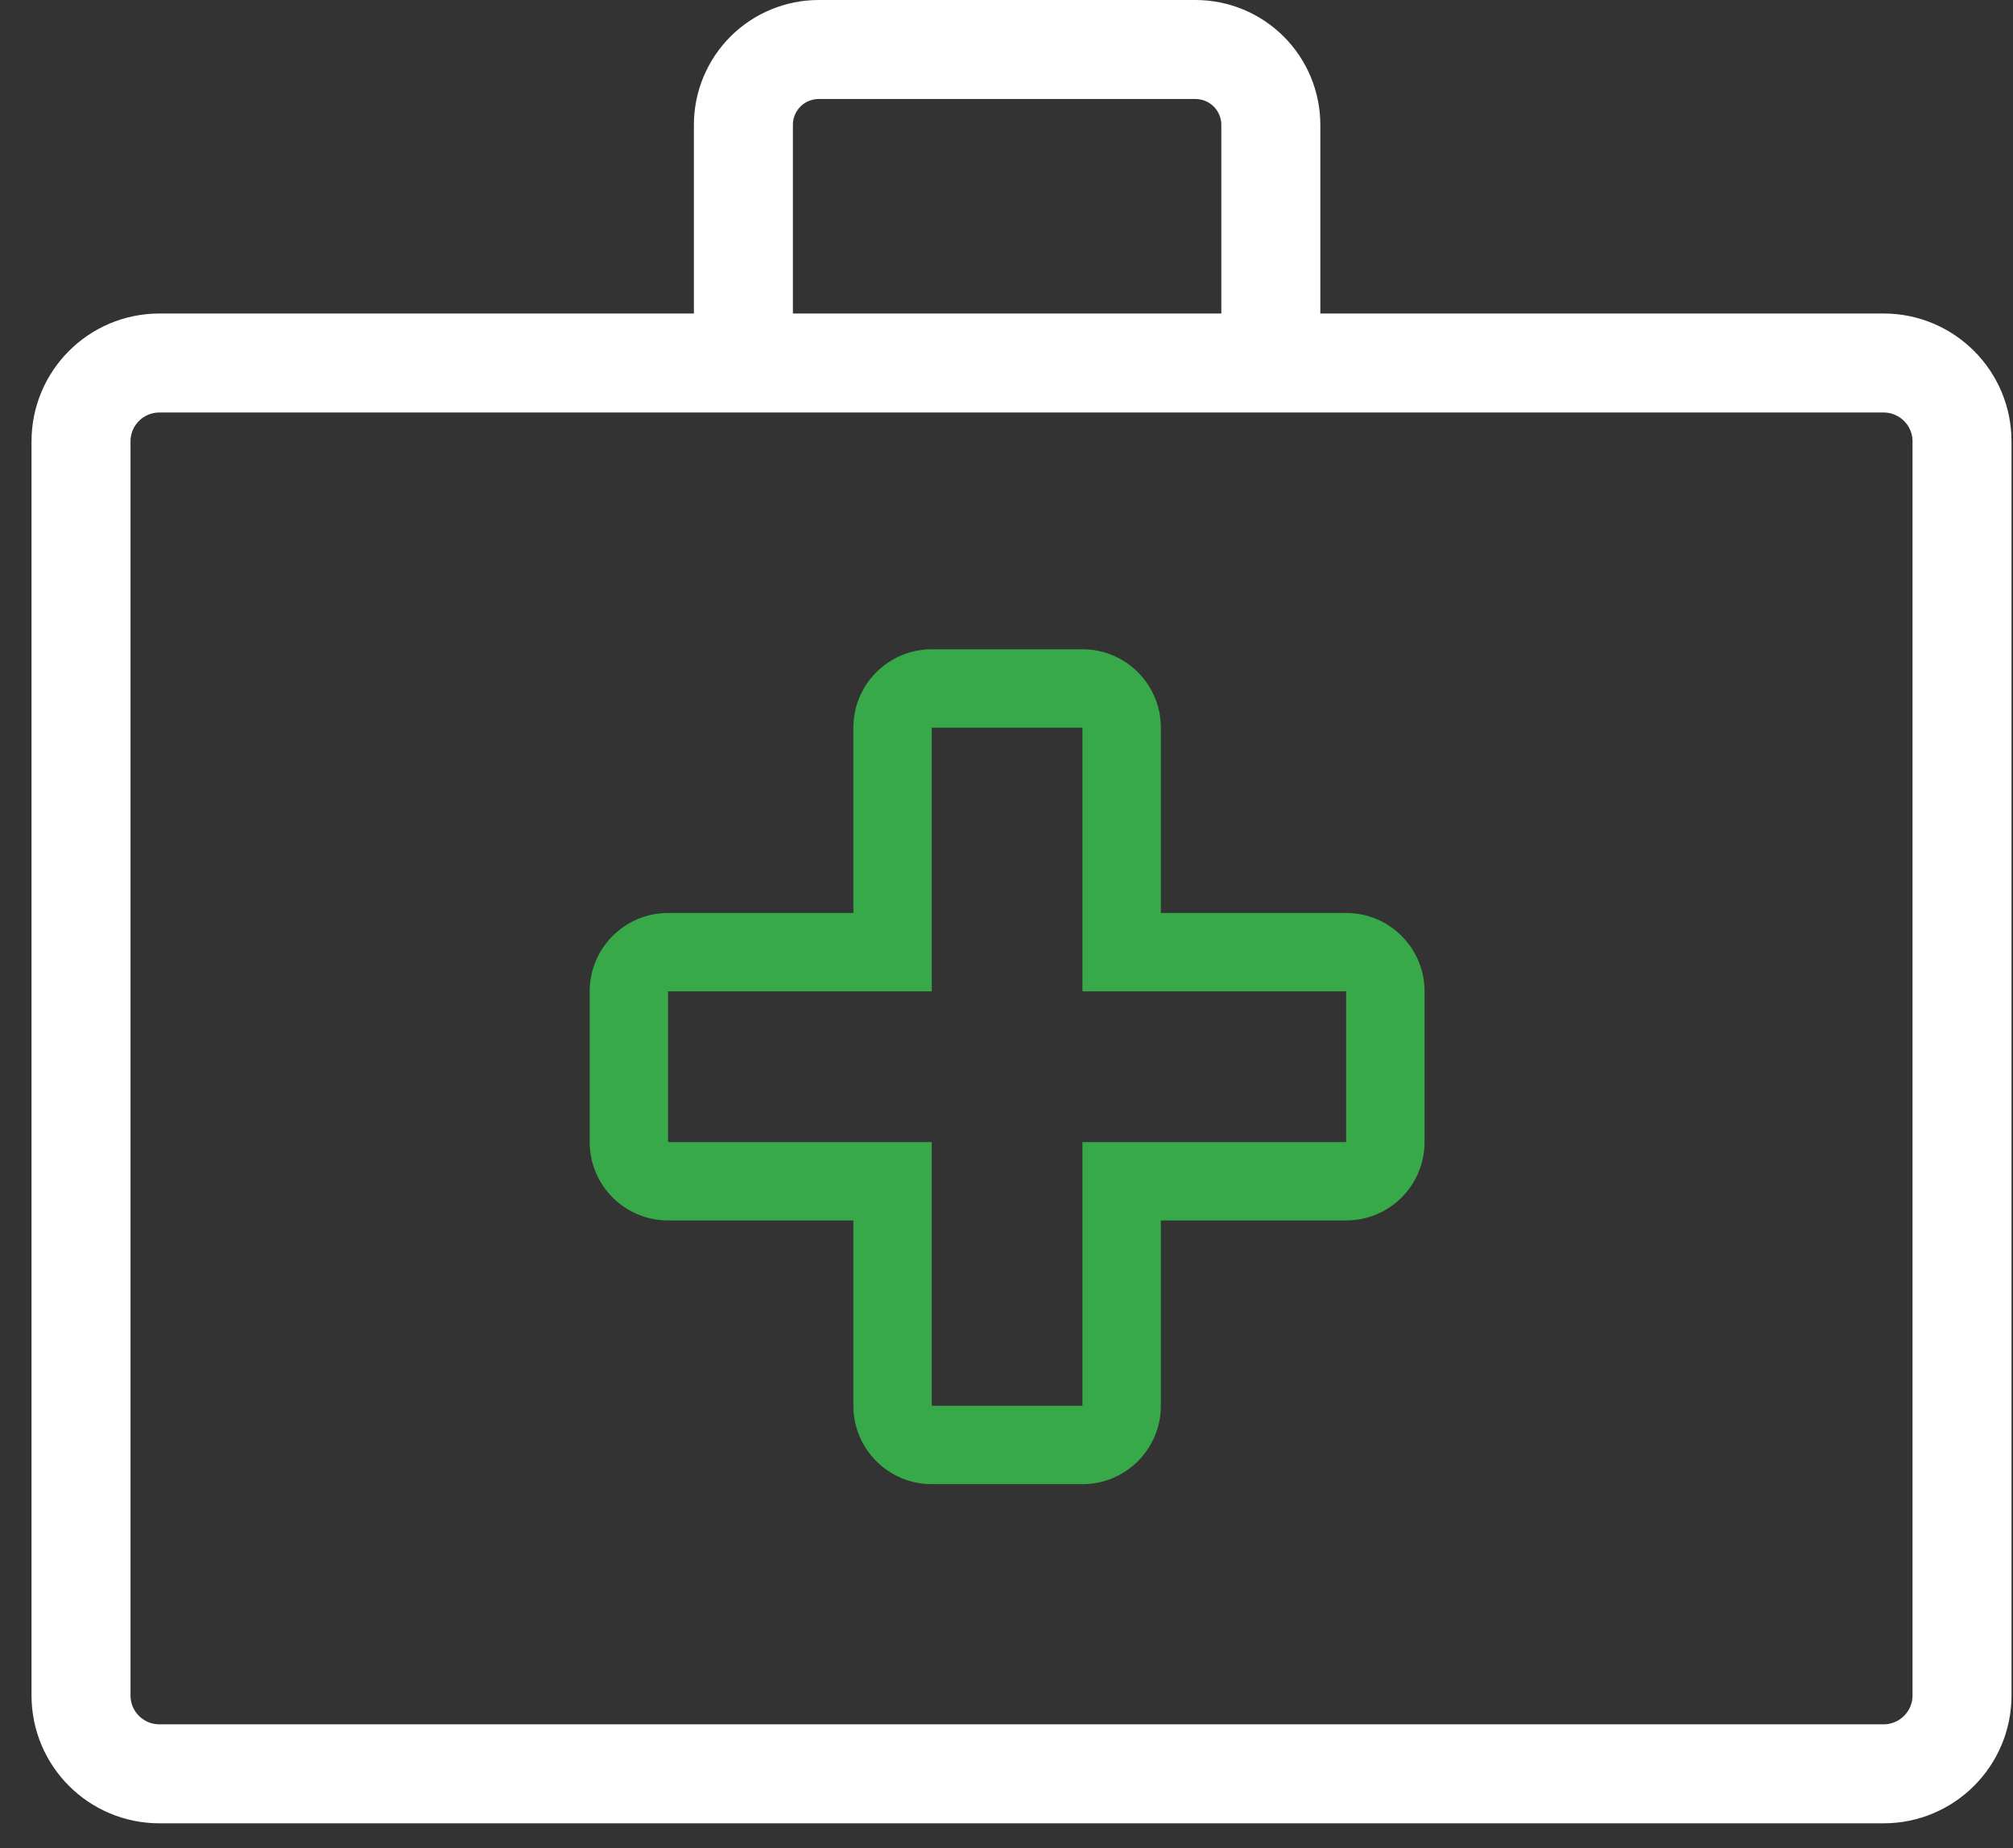 <svg width="61" height="56" viewBox="0 0 61 56" fill="none" xmlns="http://www.w3.org/2000/svg">
<rect x="0" y="0" width="61" height="56" fill="#333333" stroke="none"/>
<path d="M57.08 11H4.83C3.518 11 2.455 12.063 2.455 13.375V51.375C2.455 52.687 3.518 53.75 4.83 53.75H57.08C58.391 53.75 59.455 52.687 59.455 51.375V13.375C59.455 12.063 58.391 11 57.08 11Z" stroke="white" stroke-width="3" stroke-linejoin="round"/>
<path d="M22.527 10.633V3.783C22.527 3.483 22.586 3.186 22.701 2.909C22.816 2.632 22.984 2.381 23.196 2.168C23.408 1.956 23.66 1.788 23.937 1.674C24.214 1.559 24.511 1.5 24.811 1.5H36.226C36.832 1.5 37.413 1.741 37.841 2.169C38.269 2.597 38.51 3.178 38.51 3.783V10.633" stroke="white" stroke-width="3" stroke-linejoin="round"/>
<path d="M28.235 22.049V30.04H20.244V34.607H28.235V42.598H32.802V34.607H40.793V30.04H32.802V22.049H28.235ZM28.235 19.674H32.802C34.114 19.674 35.177 20.737 35.177 22.049V27.665H40.793C42.105 27.665 43.168 28.729 43.168 30.04V34.607C43.168 35.918 42.105 36.982 40.793 36.982H35.177V42.598C35.177 43.91 34.114 44.973 32.802 44.973H28.235C26.924 44.973 25.86 43.91 25.86 42.598V36.982H20.244C18.933 36.982 17.869 35.918 17.869 34.607V30.04C17.869 28.729 18.933 27.665 20.244 27.665H25.86V22.049C25.86 20.737 26.924 19.674 28.235 19.674Z" fill="#38A949"/>
</svg>

